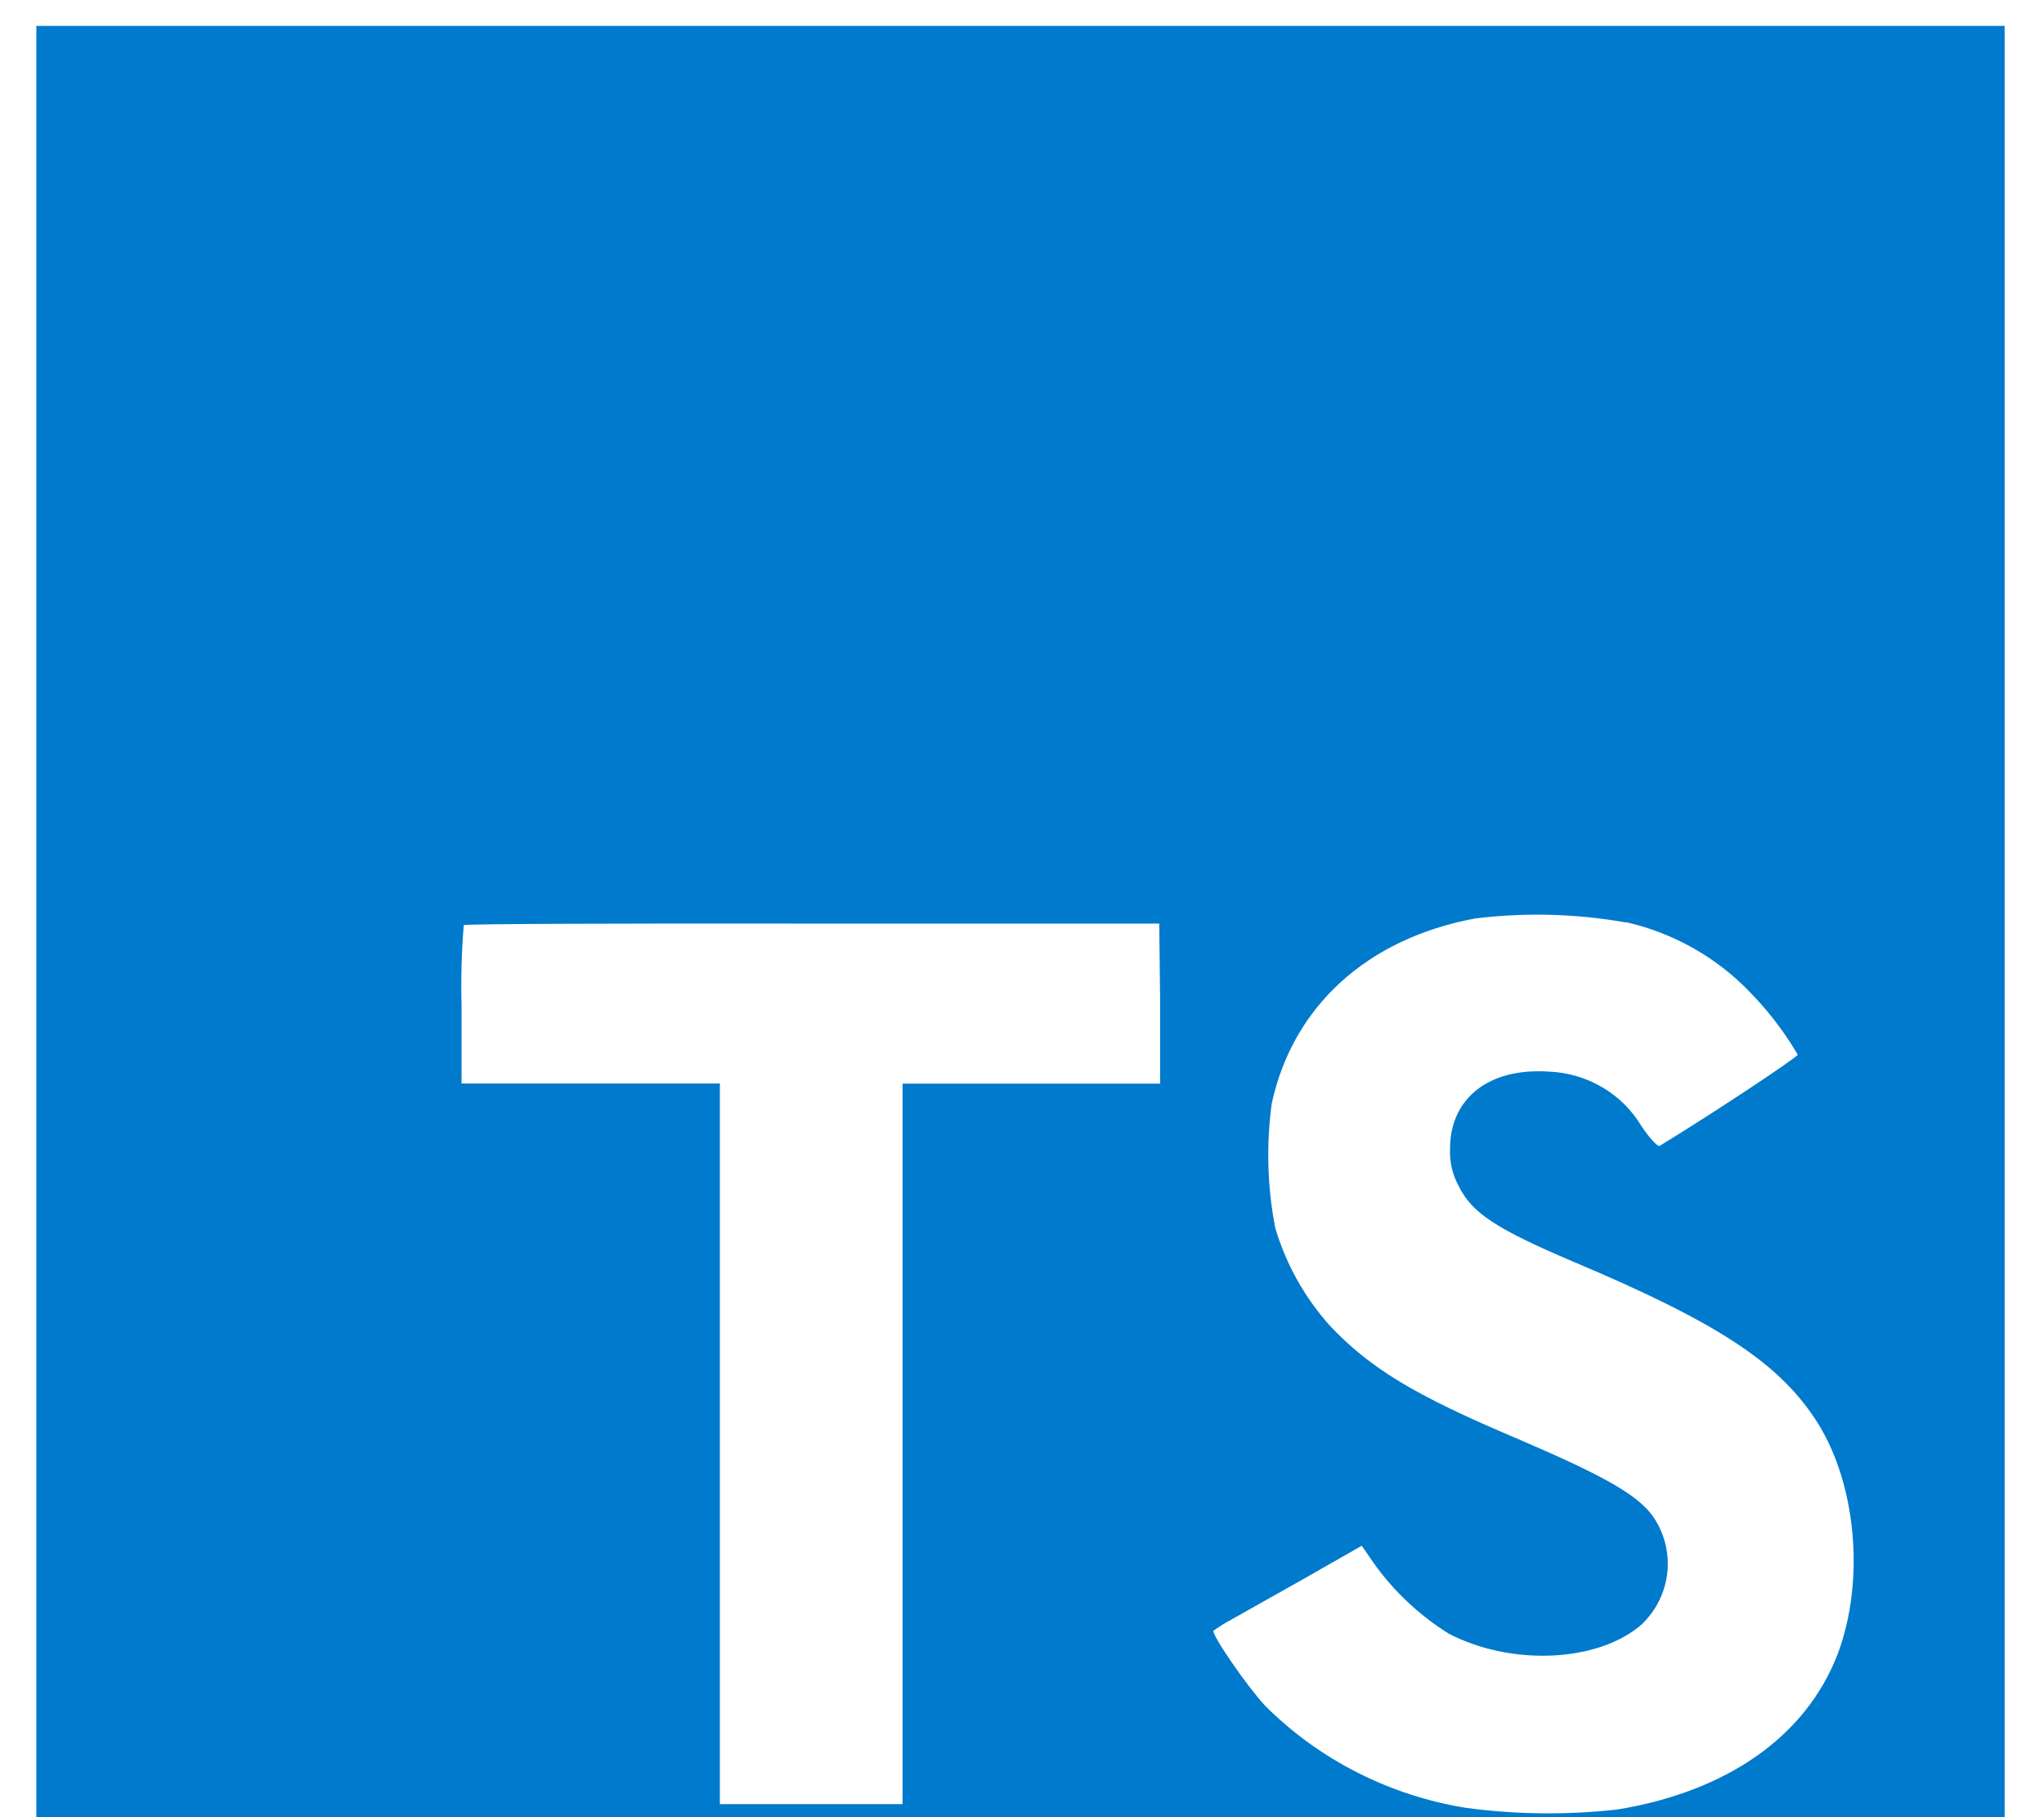 <svg xmlns="http://www.w3.org/2000/svg" width="27" height="24" viewBox="0 0 27 24" fill="none"><g clip-path="url(#clip0_2301_21886)"><path d="M0.355 13.208V26.074H26.567V0.342H0.355V13.208ZM21.478 12.179C22.105 12.322 22.676 12.644 23.117 13.105C23.36 13.354 23.572 13.63 23.747 13.929C23.747 13.962 22.614 14.713 21.924 15.133C21.899 15.15 21.799 15.043 21.687 14.88C21.561 14.667 21.383 14.488 21.167 14.361C20.952 14.234 20.707 14.162 20.457 14.153C19.662 14.1 19.15 14.509 19.154 15.182C19.148 15.35 19.187 15.516 19.268 15.664C19.442 16.02 19.767 16.232 20.786 16.665C22.663 17.457 23.466 17.98 23.965 18.723C24.523 19.547 24.646 20.877 24.269 21.86C23.849 22.931 22.822 23.658 21.369 23.898C20.705 23.973 20.034 23.966 19.372 23.878C18.362 23.717 17.43 23.245 16.712 22.529C16.47 22.268 16.001 21.587 16.03 21.537C16.107 21.482 16.187 21.431 16.271 21.387L17.236 20.844L17.988 20.415L18.146 20.644C18.411 21.017 18.749 21.334 19.14 21.578C19.979 22.011 21.123 21.951 21.689 21.451C21.88 21.267 21.998 21.025 22.025 20.764C22.051 20.504 21.984 20.243 21.834 20.026C21.625 19.74 21.205 19.499 20.033 18.997C18.68 18.425 18.098 18.071 17.565 17.507C17.232 17.134 16.987 16.695 16.846 16.22C16.74 15.677 16.725 15.121 16.799 14.573C17.078 13.291 18.058 12.395 19.488 12.13C20.15 12.049 20.821 12.067 21.478 12.183V12.179ZM15.325 13.258V14.312H11.922V23.828H9.509V14.31H6.097V13.28C6.088 12.926 6.097 12.572 6.126 12.218C6.139 12.202 8.223 12.194 10.739 12.198H15.313L15.325 13.258Z" fill="#007ACC"></path></g><defs><clipPath id="clip0_2301_21886"><rect width="26" height="24" fill="white" transform="translate(0.48)"></rect></clipPath></defs></svg>